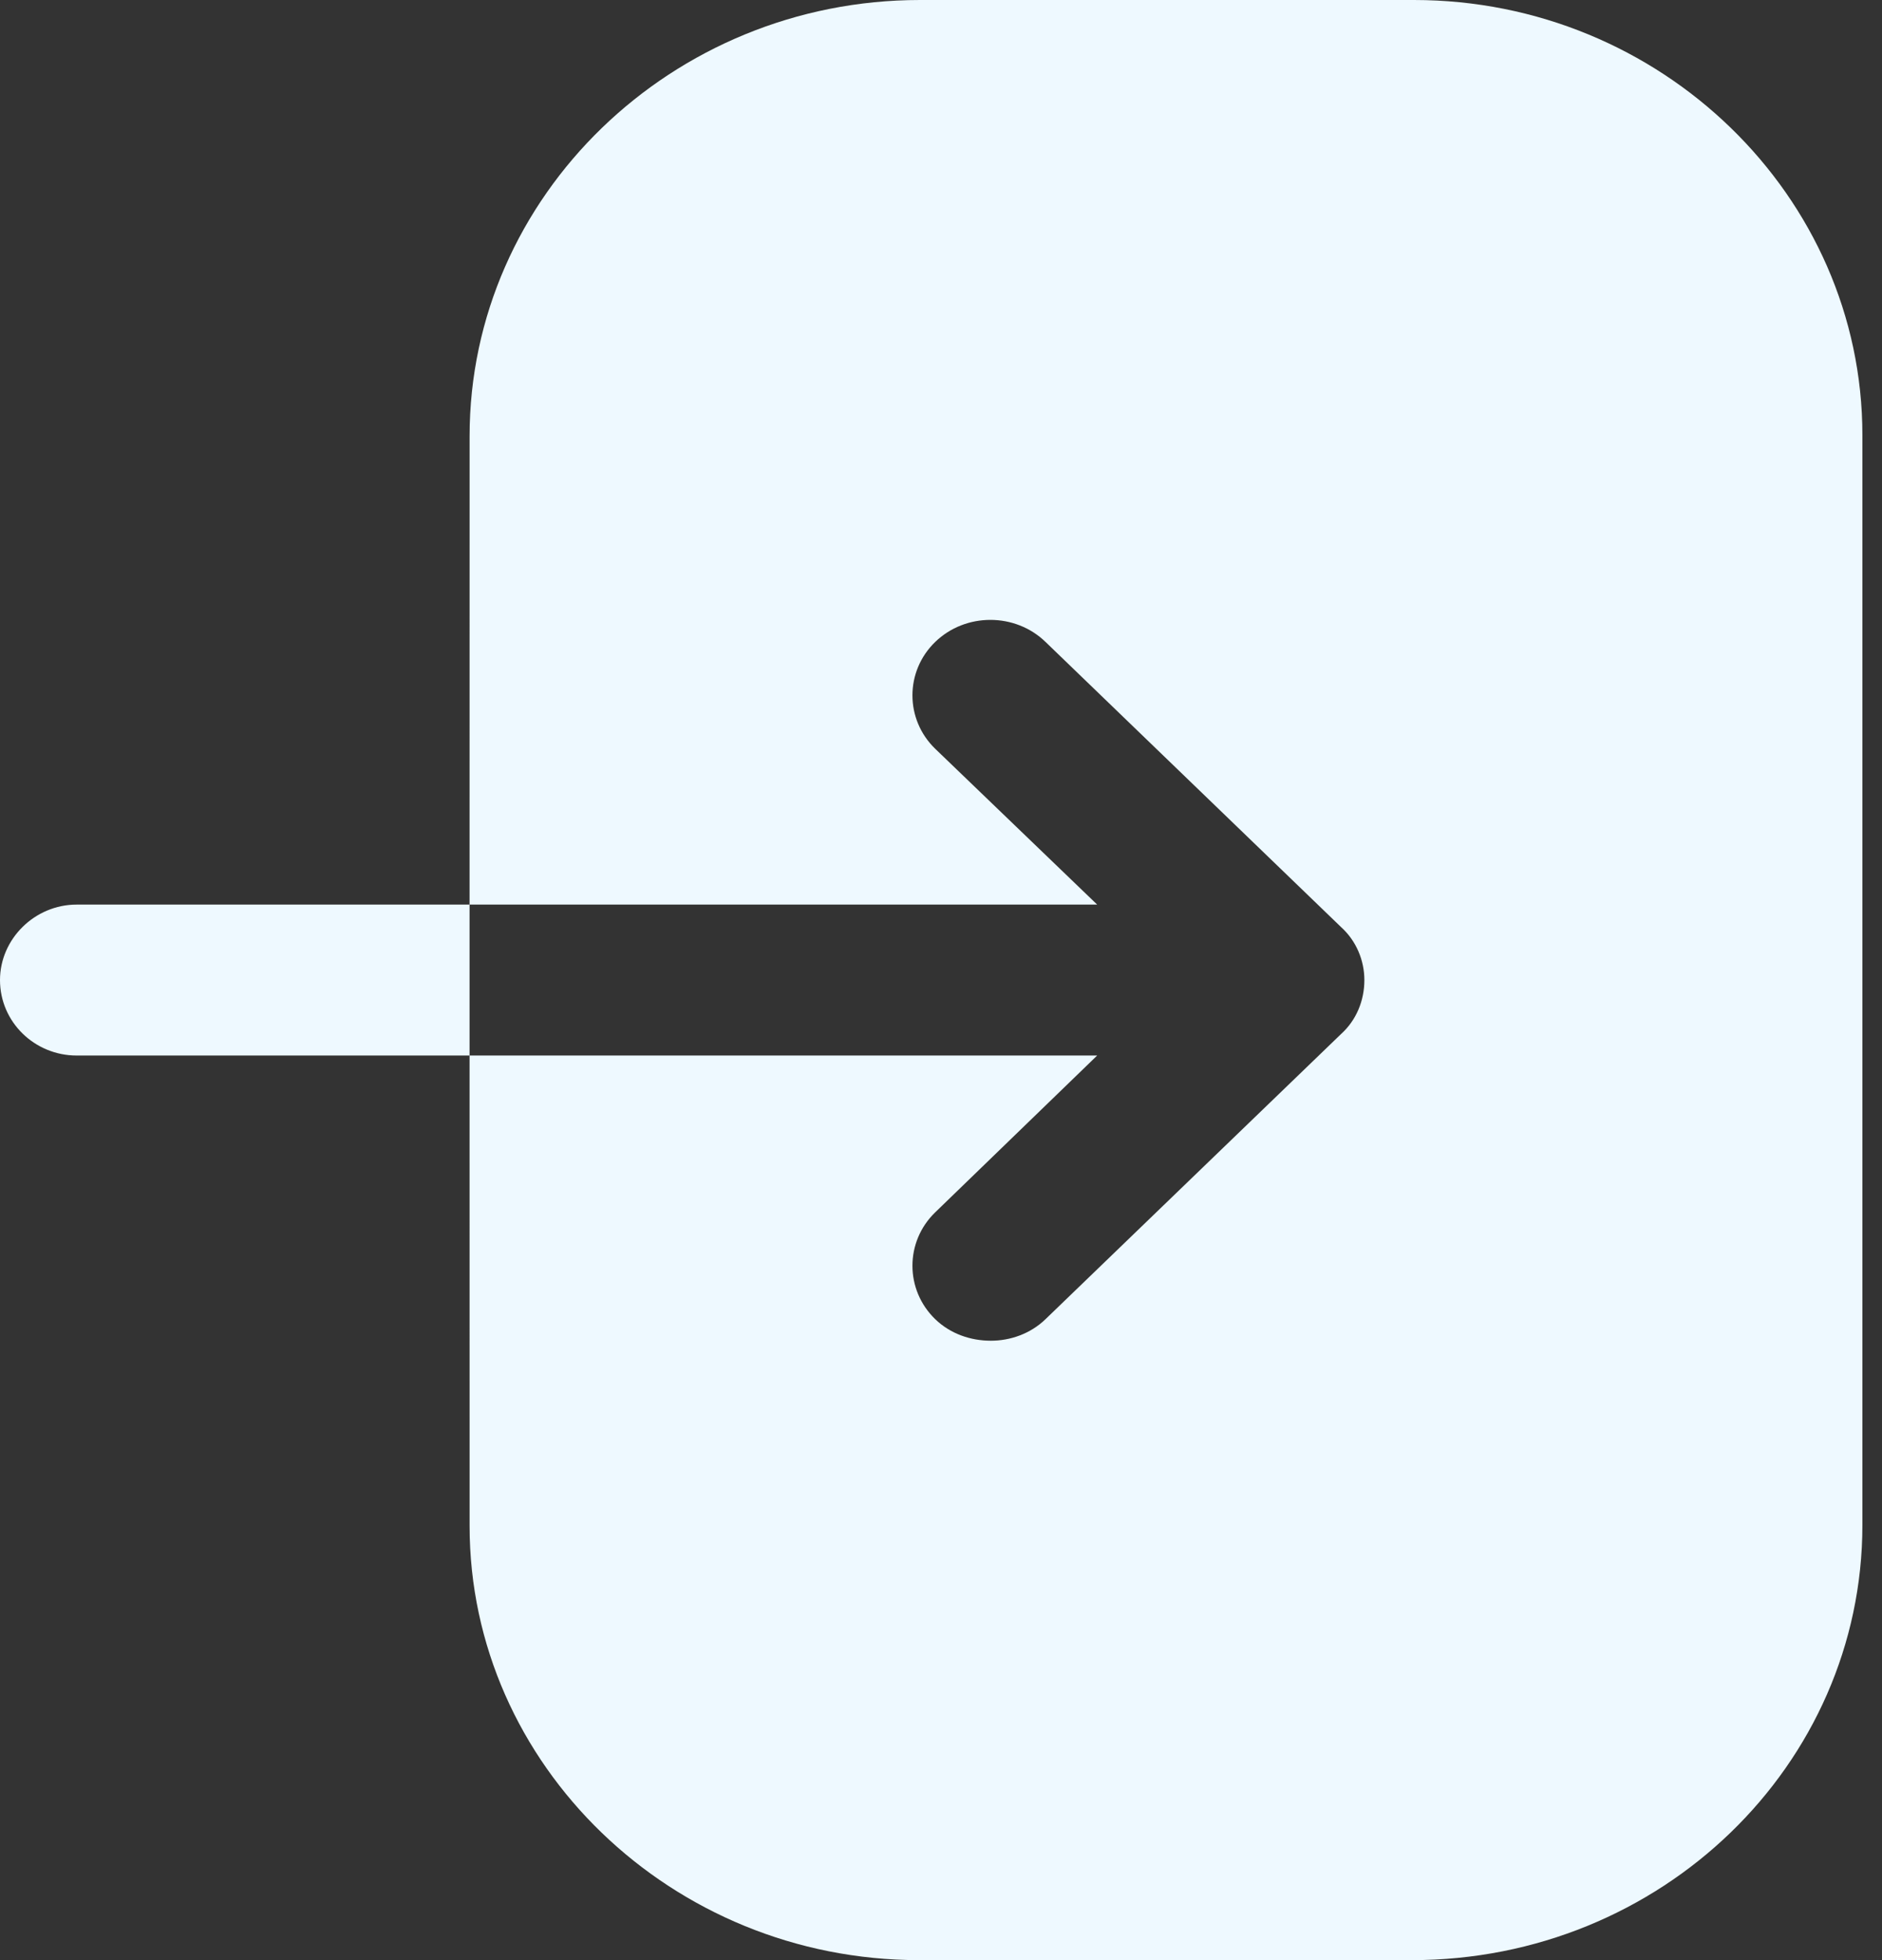 <?xml version="1.0" encoding="UTF-8"?> <svg xmlns="http://www.w3.org/2000/svg" width="48" height="50" viewBox="0 0 48 50" fill="none"><rect x="0" y="0" width="48" height="50" fill="#333333" stroke="none"/> <path d="M11.976 26.925H1.954C0.888 26.925 0 26.075 0 25C0 23.95 0.888 23.075 1.954 23.075H11.976L11.977 11.125C11.977 5 17.14 0 23.465 0H36.063C42.363 0 47.5 5 47.5 11.1V38.9C47.5 45.025 42.363 50 36.012 50H23.439C17.14 50 11.977 45.025 11.977 38.925L11.976 26.925L27.983 26.925L23.852 30.925C23.078 31.675 23.078 32.9 23.852 33.65C24.24 34.025 24.756 34.2 25.272 34.2C25.763 34.2 26.279 34.025 26.666 33.65L34.205 26.375C34.592 26.025 34.798 25.525 34.798 25C34.798 24.5 34.592 24 34.205 23.65L26.666 16.375C25.892 15.625 24.627 15.625 23.852 16.375C23.078 17.125 23.078 18.35 23.852 19.1L27.983 23.075L11.976 23.075V26.925Z" fill="#EEF9FF"></path> </svg> 